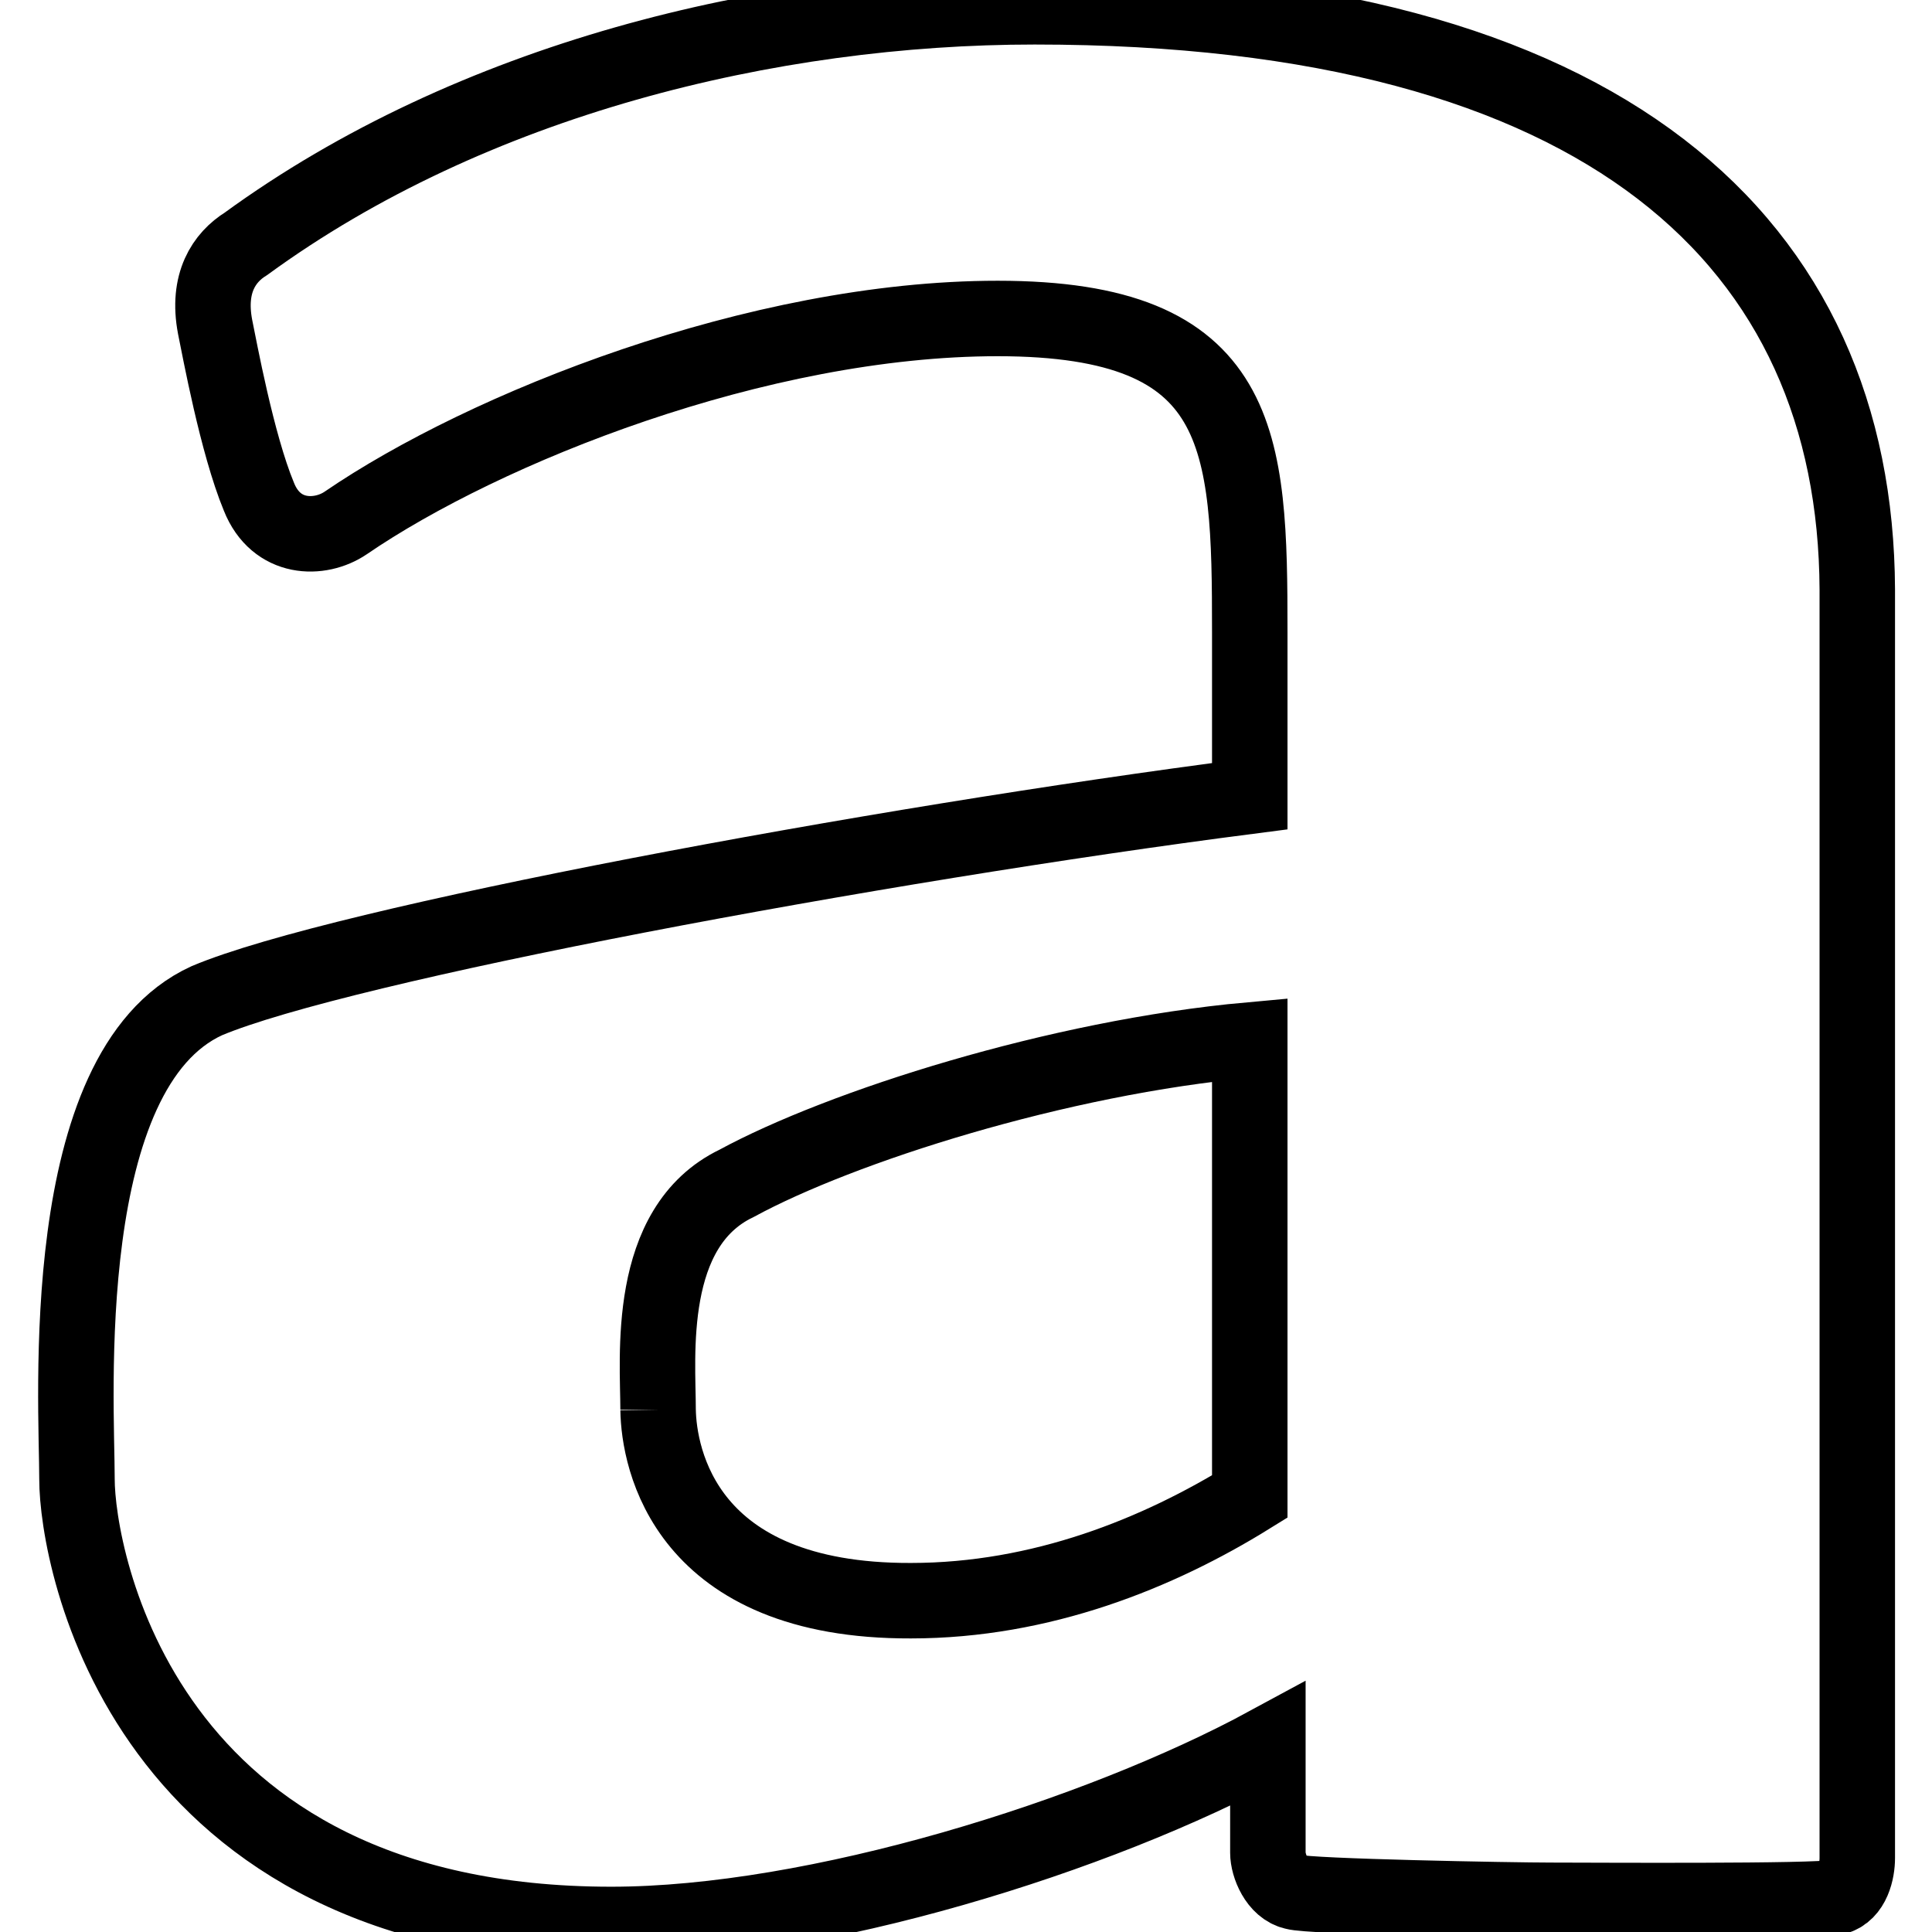 <?xml version="1.0" encoding="utf-8"?>
<!-- Svg Vector Icons : http://www.onlinewebfonts.com/icon -->
<!DOCTYPE svg PUBLIC "-//W3C//DTD SVG 1.1//EN" "http://www.w3.org/Graphics/SVG/1.1/DTD/svg11.dtd">
<svg version="1.1" xmlns="http://www.w3.org/2000/svg" xmlns:xlink="http://www.w3.org/1999/xlink" x="0px" y="0px" viewBox="0 0 256 256" enable-background="new 0 0 256 256" xml:space="preserve">
<g> <path stroke-width="10" fill-opacity="0" stroke="#000000"  d="M137.1,0.9c-35.1,0-74.6,9.6-104.5,31.4c-2.9,1.8-5.2,5.2-4.1,11c0.6,2.9,2.9,15.5,5.8,22.5 c2.3,5.8,8.1,5.8,11.5,3.5c18.4-12.6,54.7-27.1,86.4-27.1c32.8,0,33.4,16.1,33.4,41.5v21.8c-49.6,6.4-120.4,19.6-138.2,27.1 c-20.1,9.2-17.2,53-17.2,63.4s8.6,59,70.8,59c27.1,0,64.5-11.7,87-23.9v14.4c0,1.7,1.2,4.7,3.5,5.2c1.8,0.6,28.8,1.1,34,1.1 c5.2,0,35.5,0.2,37.7-0.4c2.3-0.6,2.9-3.5,2.9-5.2V78.1C245.9,32.5,213.2,0.9,137.1,0.9z M87.2,186.8c0-6.9-1.7-24.2,10.4-30 c13.8-7.5,42.6-16.7,68-19v60.5c-12.1,7.5-27.6,13.8-44.9,13.8C90.7,212.2,87.3,193.2,87.2,186.8"/></g>
</svg>